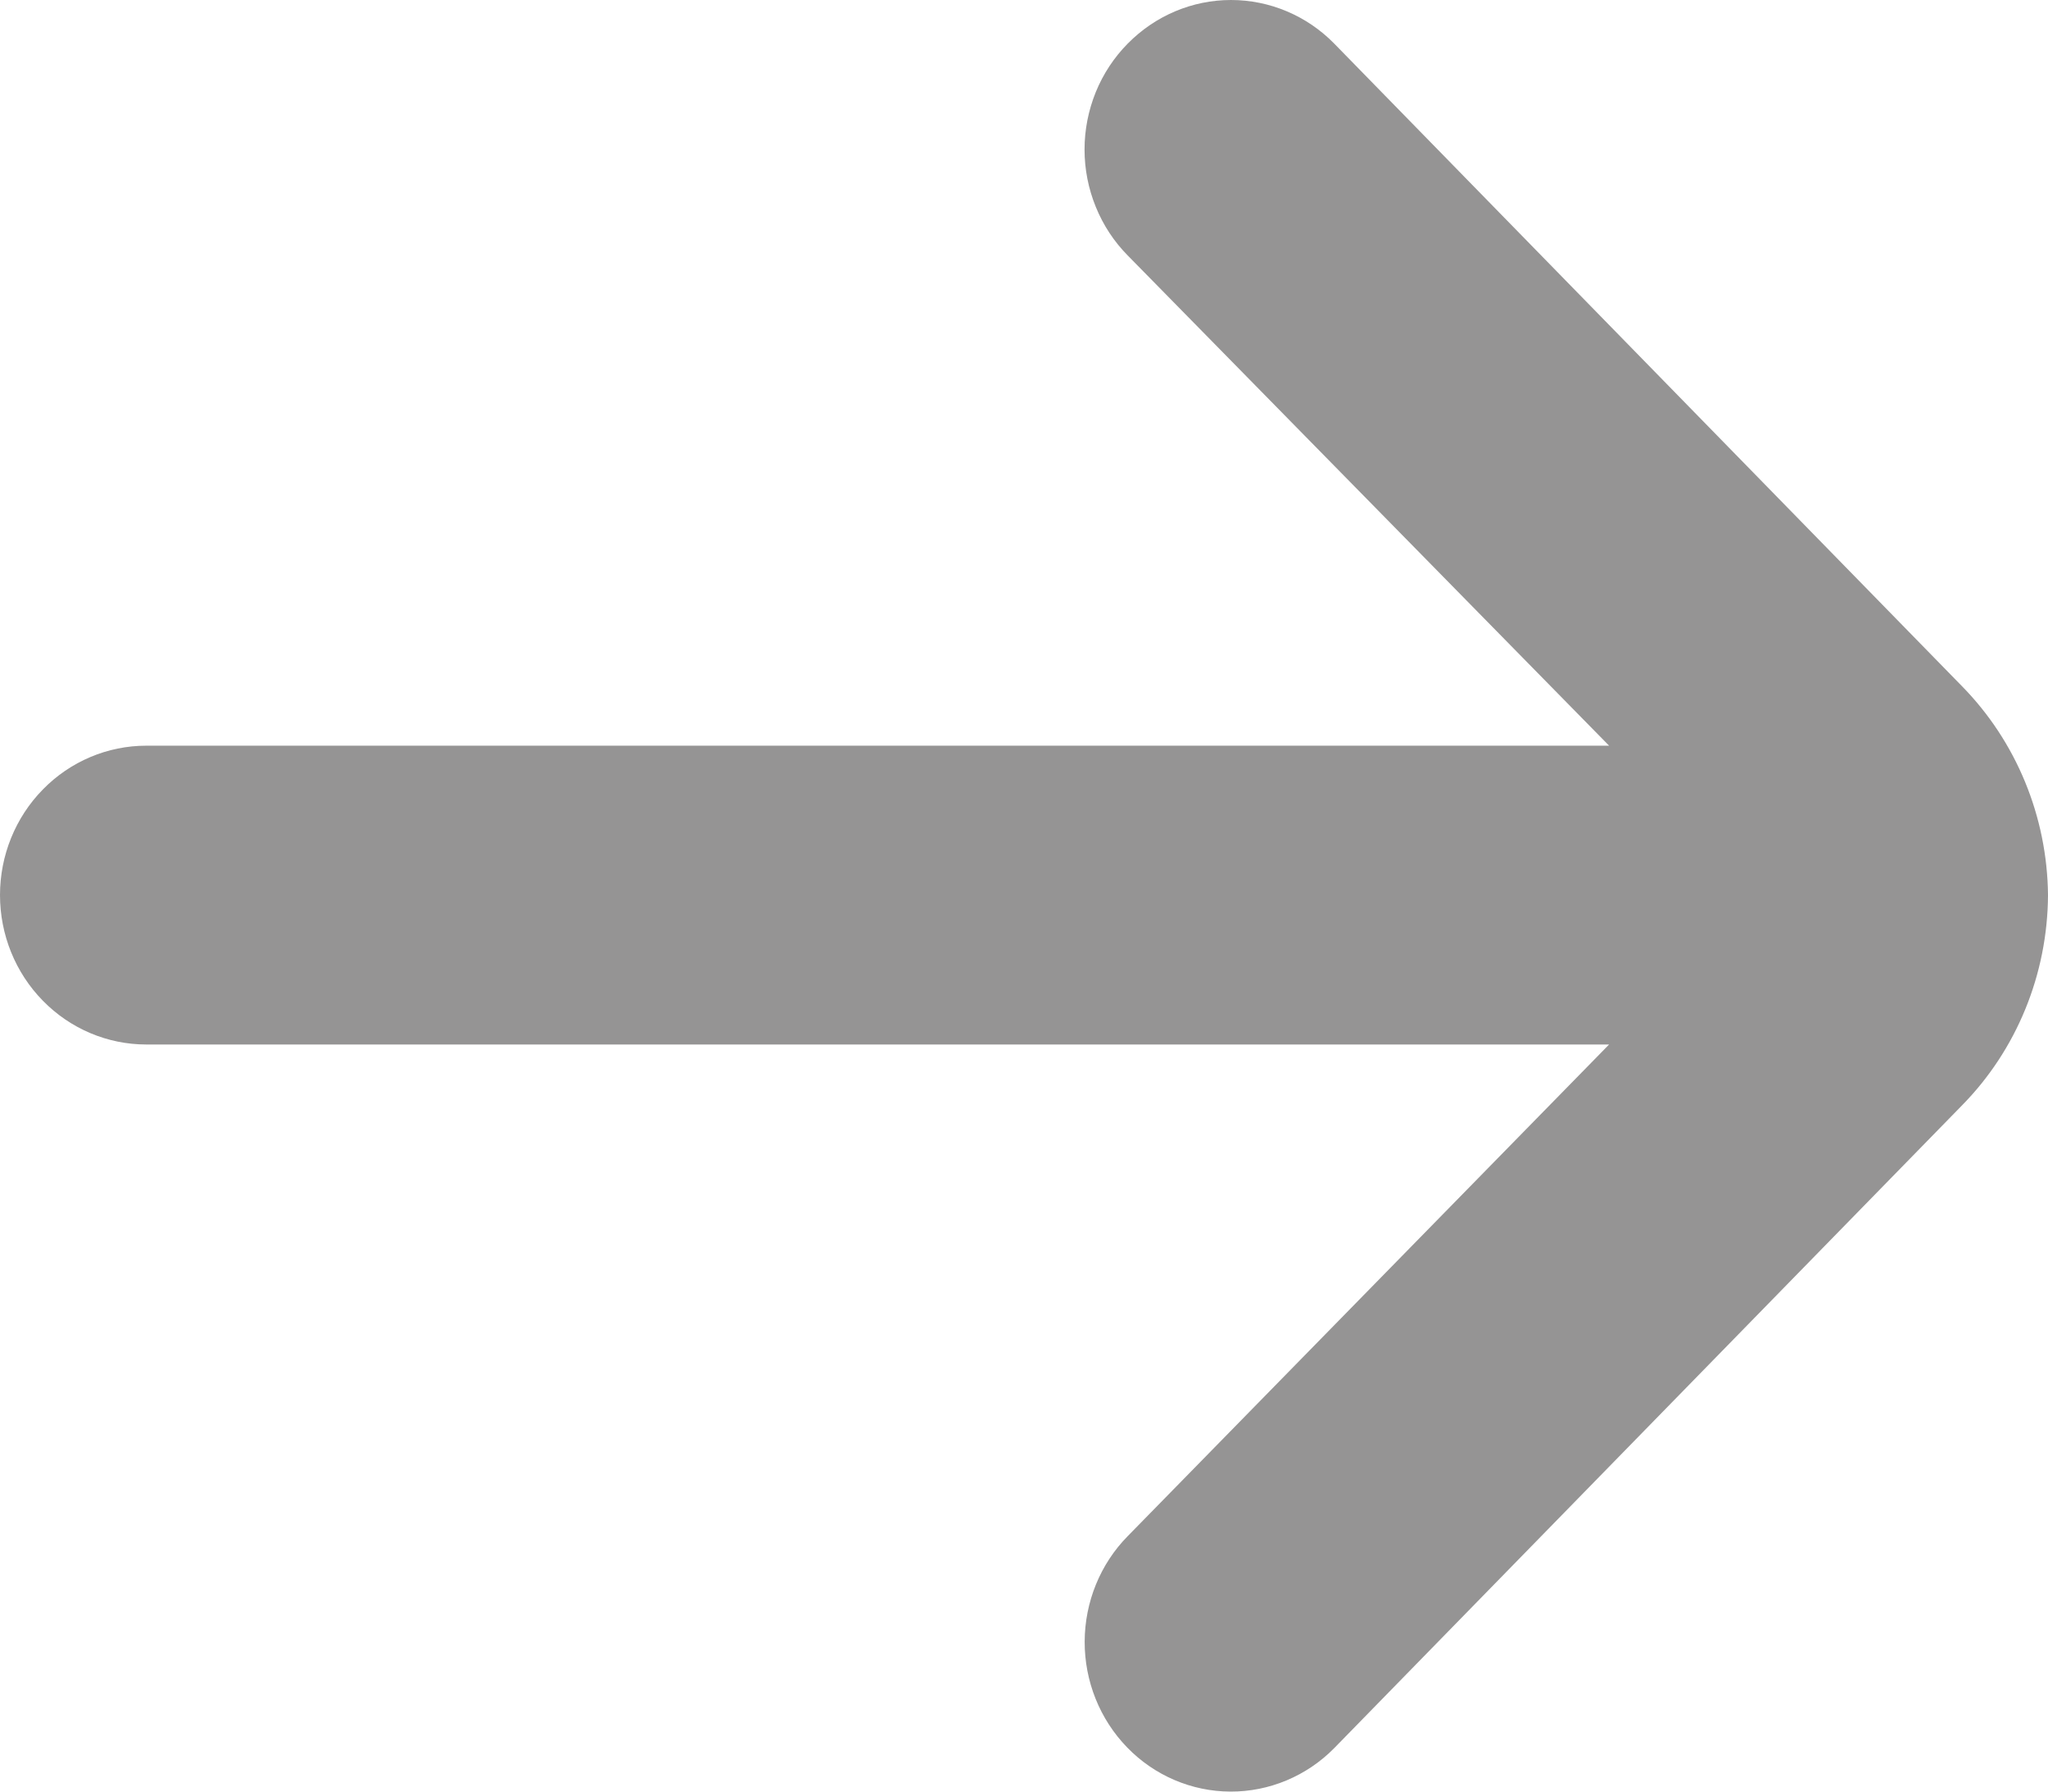 <svg width="16" height="14" viewBox="0 0 16 14" fill="none" xmlns="http://www.w3.org/2000/svg">
<path d="M16 6.994C15.994 6.38 15.752 5.793 15.326 5.36L10.423 0.34C10.209 0.122 9.919 0 9.617 0C9.315 0 9.026 0.122 8.811 0.34C8.704 0.448 8.619 0.577 8.561 0.719C8.503 0.862 8.473 1.014 8.473 1.168C8.473 1.323 8.503 1.475 8.561 1.617C8.619 1.76 8.704 1.889 8.811 1.997L12.571 5.827H1.143C0.84 5.827 0.549 5.95 0.335 6.169C0.12 6.388 0 6.685 0 6.994C0 7.304 0.12 7.601 0.335 7.82C0.549 8.039 0.84 8.162 1.143 8.162H12.571L8.811 12.003C8.596 12.221 8.475 12.518 8.474 12.828C8.473 13.137 8.592 13.435 8.806 13.655C9.019 13.875 9.31 13.999 9.613 14C9.916 14.001 10.208 13.879 10.423 13.661L15.326 8.64C15.755 8.205 15.997 7.613 16 6.994Z" fill="#959494"/>
</svg>

